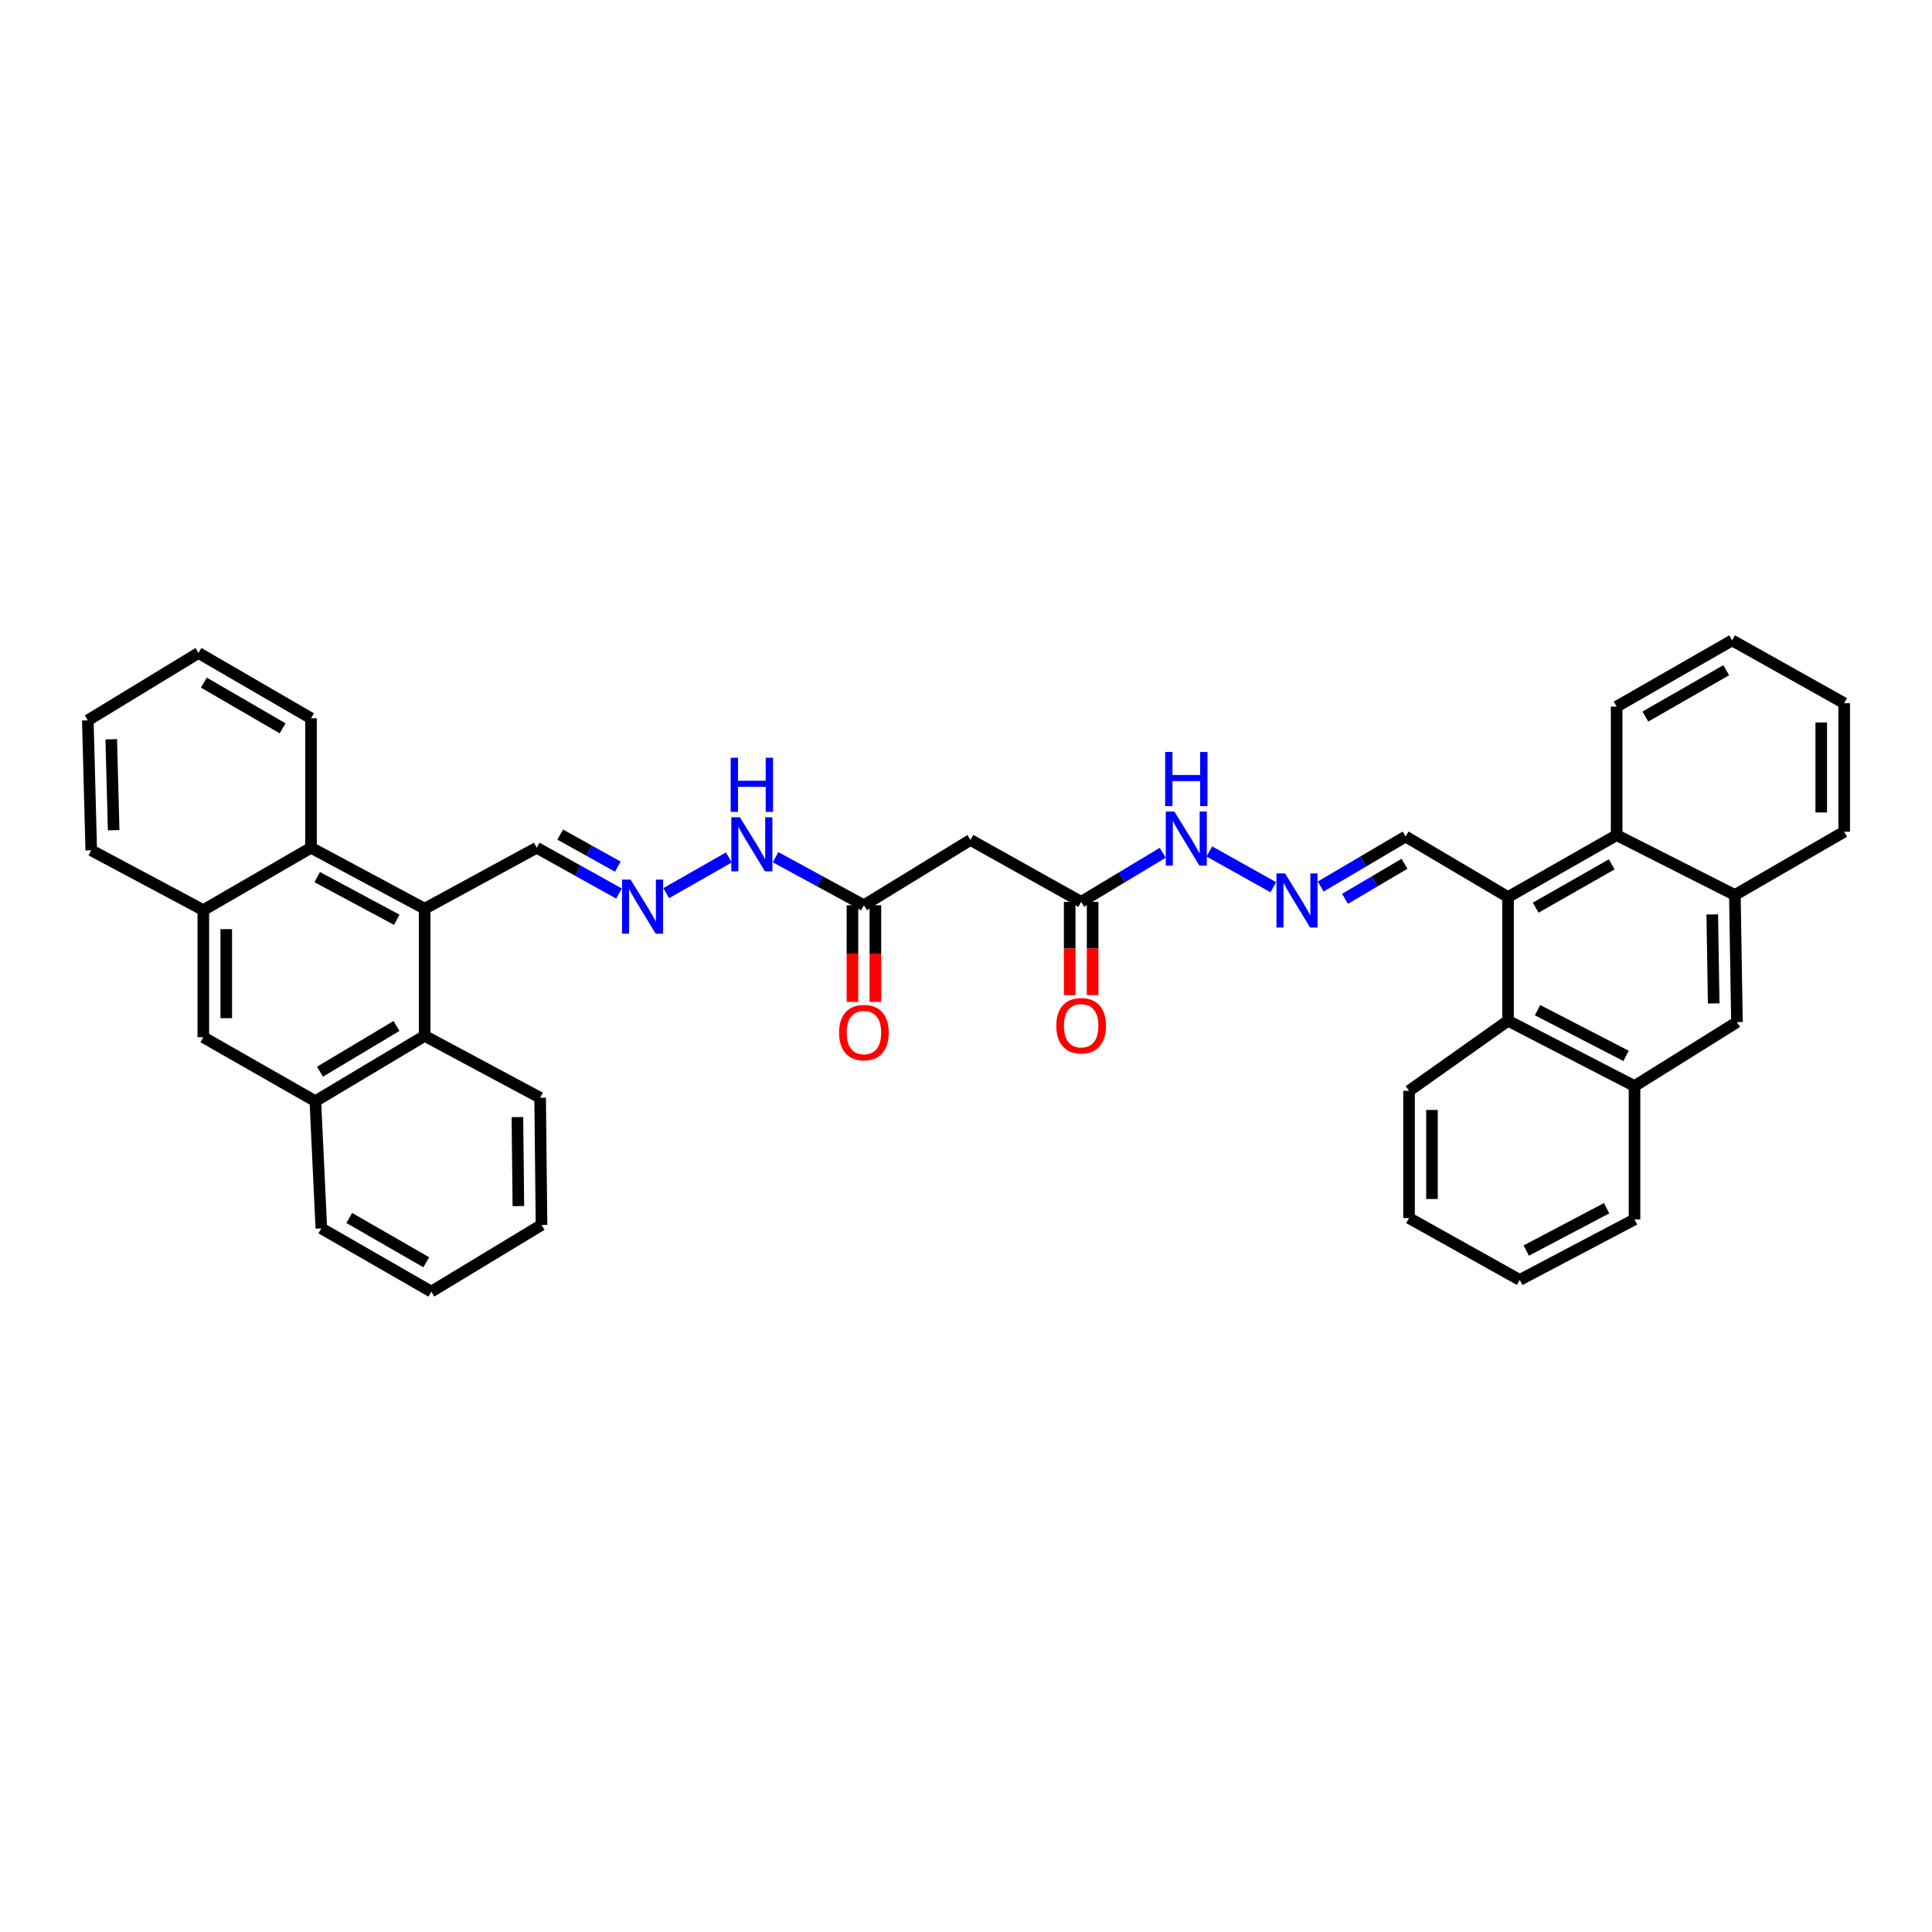 <?xml version='1.0' encoding='iso-8859-1'?>
<svg version='1.1' baseProfile='full'
              xmlns='http://www.w3.org/2000/svg'
                      xmlns:rdkit='http://www.rdkit.org/xml'
                      xmlns:xlink='http://www.w3.org/1999/xlink'
                  xml:space='preserve'
width='1000px' height='1000px' viewBox='0 0 1000 1000'>
<!-- END OF HEADER -->
<rect style='opacity:1.0;fill:#FFFFFF;stroke:none' width='1000' height='1000' x='0' y='0'> </rect>
<path class='bond-1' d='M 219.803,470.34 L 219.803,536.162' style='fill:none;fill-rule:evenodd;stroke:#000000;stroke-width:6px;stroke-linecap:butt;stroke-linejoin:miter;stroke-opacity:1' />
<path class='bond-2' d='M 219.803,470.34 L 160.977,438.793' style='fill:none;fill-rule:evenodd;stroke:#000000;stroke-width:6px;stroke-linecap:butt;stroke-linejoin:miter;stroke-opacity:1' />
<path class='bond-2' d='M 205.37,476.068 L 164.191,453.986' style='fill:none;fill-rule:evenodd;stroke:#000000;stroke-width:6px;stroke-linecap:butt;stroke-linejoin:miter;stroke-opacity:1' />
<path class='bond-16' d='M 219.803,470.34 L 277.798,438.793' style='fill:none;fill-rule:evenodd;stroke:#000000;stroke-width:6px;stroke-linecap:butt;stroke-linejoin:miter;stroke-opacity:1' />
<path class='bond-0' d='M 780.553,464.306 L 727.543,432.984' style='fill:none;fill-rule:evenodd;stroke:#000000;stroke-width:6px;stroke-linecap:butt;stroke-linejoin:miter;stroke-opacity:1' />
<path class='bond-3' d='M 780.553,464.306 L 780.553,528.335' style='fill:none;fill-rule:evenodd;stroke:#000000;stroke-width:6px;stroke-linecap:butt;stroke-linejoin:miter;stroke-opacity:1' />
<path class='bond-4' d='M 780.553,464.306 L 836.775,432.272' style='fill:none;fill-rule:evenodd;stroke:#000000;stroke-width:6px;stroke-linecap:butt;stroke-linejoin:miter;stroke-opacity:1' />
<path class='bond-4' d='M 794.862,469.814 L 834.217,447.39' style='fill:none;fill-rule:evenodd;stroke:#000000;stroke-width:6px;stroke-linecap:butt;stroke-linejoin:miter;stroke-opacity:1' />
<path class='bond-9' d='M 219.803,536.162 L 163.225,569.97' style='fill:none;fill-rule:evenodd;stroke:#000000;stroke-width:6px;stroke-linecap:butt;stroke-linejoin:miter;stroke-opacity:1' />
<path class='bond-9' d='M 205.228,531.044 L 165.624,554.71' style='fill:none;fill-rule:evenodd;stroke:#000000;stroke-width:6px;stroke-linecap:butt;stroke-linejoin:miter;stroke-opacity:1' />
<path class='bond-25' d='M 219.803,536.162 L 279.572,568.196' style='fill:none;fill-rule:evenodd;stroke:#000000;stroke-width:6px;stroke-linecap:butt;stroke-linejoin:miter;stroke-opacity:1' />
<path class='bond-6' d='M 160.977,438.793 L 105.237,471.065' style='fill:none;fill-rule:evenodd;stroke:#000000;stroke-width:6px;stroke-linecap:butt;stroke-linejoin:miter;stroke-opacity:1' />
<path class='bond-24' d='M 160.977,438.793 L 160.977,371.791' style='fill:none;fill-rule:evenodd;stroke:#000000;stroke-width:6px;stroke-linecap:butt;stroke-linejoin:miter;stroke-opacity:1' />
<path class='bond-7' d='M 780.553,528.335 L 846.026,562.143' style='fill:none;fill-rule:evenodd;stroke:#000000;stroke-width:6px;stroke-linecap:butt;stroke-linejoin:miter;stroke-opacity:1' />
<path class='bond-7' d='M 795.82,522.86 L 841.651,546.525' style='fill:none;fill-rule:evenodd;stroke:#000000;stroke-width:6px;stroke-linecap:butt;stroke-linejoin:miter;stroke-opacity:1' />
<path class='bond-22' d='M 780.553,528.335 L 729.317,564.629' style='fill:none;fill-rule:evenodd;stroke:#000000;stroke-width:6px;stroke-linecap:butt;stroke-linejoin:miter;stroke-opacity:1' />
<path class='bond-8' d='M 836.775,432.272 L 897.968,463.238' style='fill:none;fill-rule:evenodd;stroke:#000000;stroke-width:6px;stroke-linecap:butt;stroke-linejoin:miter;stroke-opacity:1' />
<path class='bond-23' d='M 836.775,432.272 L 836.775,365.737' style='fill:none;fill-rule:evenodd;stroke:#000000;stroke-width:6px;stroke-linecap:butt;stroke-linejoin:miter;stroke-opacity:1' />
<path class='bond-5' d='M 502.315,434.758 L 447.161,468.566' style='fill:none;fill-rule:evenodd;stroke:#000000;stroke-width:6px;stroke-linecap:butt;stroke-linejoin:miter;stroke-opacity:1' />
<path class='bond-11' d='M 502.315,434.758 L 559.604,466.792' style='fill:none;fill-rule:evenodd;stroke:#000000;stroke-width:6px;stroke-linecap:butt;stroke-linejoin:miter;stroke-opacity:1' />
<path class='bond-12' d='M 105.237,471.065 L 105.237,536.874' style='fill:none;fill-rule:evenodd;stroke:#000000;stroke-width:6px;stroke-linecap:butt;stroke-linejoin:miter;stroke-opacity:1' />
<path class='bond-12' d='M 117.106,480.936 L 117.106,527.003' style='fill:none;fill-rule:evenodd;stroke:#000000;stroke-width:6px;stroke-linecap:butt;stroke-linejoin:miter;stroke-opacity:1' />
<path class='bond-29' d='M 105.237,471.065 L 47.228,440.112' style='fill:none;fill-rule:evenodd;stroke:#000000;stroke-width:6px;stroke-linecap:butt;stroke-linejoin:miter;stroke-opacity:1' />
<path class='bond-28' d='M 846.026,562.143 L 846.026,631.177' style='fill:none;fill-rule:evenodd;stroke:#000000;stroke-width:6px;stroke-linecap:butt;stroke-linejoin:miter;stroke-opacity:1' />
<path class='bond-41' d='M 846.026,562.143 L 899.036,529.047' style='fill:none;fill-rule:evenodd;stroke:#000000;stroke-width:6px;stroke-linecap:butt;stroke-linejoin:miter;stroke-opacity:1' />
<path class='bond-13' d='M 897.968,463.238 L 899.036,529.047' style='fill:none;fill-rule:evenodd;stroke:#000000;stroke-width:6px;stroke-linecap:butt;stroke-linejoin:miter;stroke-opacity:1' />
<path class='bond-13' d='M 886.26,473.302 L 887.008,519.368' style='fill:none;fill-rule:evenodd;stroke:#000000;stroke-width:6px;stroke-linecap:butt;stroke-linejoin:miter;stroke-opacity:1' />
<path class='bond-27' d='M 897.968,463.238 L 954.545,430.498' style='fill:none;fill-rule:evenodd;stroke:#000000;stroke-width:6px;stroke-linecap:butt;stroke-linejoin:miter;stroke-opacity:1' />
<path class='bond-26' d='M 163.225,569.97 L 166.318,635.799' style='fill:none;fill-rule:evenodd;stroke:#000000;stroke-width:6px;stroke-linecap:butt;stroke-linejoin:miter;stroke-opacity:1' />
<path class='bond-38' d='M 163.225,569.97 L 105.237,536.874' style='fill:none;fill-rule:evenodd;stroke:#000000;stroke-width:6px;stroke-linecap:butt;stroke-linejoin:miter;stroke-opacity:1' />
<path class='bond-10' d='M 447.161,468.566 L 424.297,456.13' style='fill:none;fill-rule:evenodd;stroke:#000000;stroke-width:6px;stroke-linecap:butt;stroke-linejoin:miter;stroke-opacity:1' />
<path class='bond-10' d='M 424.297,456.13 L 401.433,443.695' style='fill:none;fill-rule:evenodd;stroke:#0000FF;stroke-width:6px;stroke-linecap:butt;stroke-linejoin:miter;stroke-opacity:1' />
<path class='bond-20' d='M 441.227,468.566 L 441.227,493.572' style='fill:none;fill-rule:evenodd;stroke:#000000;stroke-width:6px;stroke-linecap:butt;stroke-linejoin:miter;stroke-opacity:1' />
<path class='bond-20' d='M 441.227,493.572 L 441.227,518.579' style='fill:none;fill-rule:evenodd;stroke:#FF0000;stroke-width:6px;stroke-linecap:butt;stroke-linejoin:miter;stroke-opacity:1' />
<path class='bond-20' d='M 453.096,468.566 L 453.096,493.572' style='fill:none;fill-rule:evenodd;stroke:#000000;stroke-width:6px;stroke-linecap:butt;stroke-linejoin:miter;stroke-opacity:1' />
<path class='bond-20' d='M 453.096,493.572 L 453.096,518.579' style='fill:none;fill-rule:evenodd;stroke:#FF0000;stroke-width:6px;stroke-linecap:butt;stroke-linejoin:miter;stroke-opacity:1' />
<path class='bond-18' d='M 559.604,466.792 L 580.713,454.092' style='fill:none;fill-rule:evenodd;stroke:#000000;stroke-width:6px;stroke-linecap:butt;stroke-linejoin:miter;stroke-opacity:1' />
<path class='bond-18' d='M 580.713,454.092 L 601.821,441.392' style='fill:none;fill-rule:evenodd;stroke:#0000FF;stroke-width:6px;stroke-linecap:butt;stroke-linejoin:miter;stroke-opacity:1' />
<path class='bond-21' d='M 553.669,466.792 L 553.669,490.934' style='fill:none;fill-rule:evenodd;stroke:#000000;stroke-width:6px;stroke-linecap:butt;stroke-linejoin:miter;stroke-opacity:1' />
<path class='bond-21' d='M 553.669,490.934 L 553.669,515.075' style='fill:none;fill-rule:evenodd;stroke:#FF0000;stroke-width:6px;stroke-linecap:butt;stroke-linejoin:miter;stroke-opacity:1' />
<path class='bond-21' d='M 565.539,466.792 L 565.539,490.934' style='fill:none;fill-rule:evenodd;stroke:#000000;stroke-width:6px;stroke-linecap:butt;stroke-linejoin:miter;stroke-opacity:1' />
<path class='bond-21' d='M 565.539,490.934 L 565.539,515.075' style='fill:none;fill-rule:evenodd;stroke:#FF0000;stroke-width:6px;stroke-linecap:butt;stroke-linejoin:miter;stroke-opacity:1' />
<path class='bond-14' d='M 659.058,459.222 L 625.945,440.707' style='fill:none;fill-rule:evenodd;stroke:#0000FF;stroke-width:6px;stroke-linecap:butt;stroke-linejoin:miter;stroke-opacity:1' />
<path class='bond-17' d='M 683.576,458.866 L 705.559,445.925' style='fill:none;fill-rule:evenodd;stroke:#0000FF;stroke-width:6px;stroke-linecap:butt;stroke-linejoin:miter;stroke-opacity:1' />
<path class='bond-17' d='M 705.559,445.925 L 727.543,432.984' style='fill:none;fill-rule:evenodd;stroke:#000000;stroke-width:6px;stroke-linecap:butt;stroke-linejoin:miter;stroke-opacity:1' />
<path class='bond-17' d='M 696.192,465.213 L 711.581,456.154' style='fill:none;fill-rule:evenodd;stroke:#0000FF;stroke-width:6px;stroke-linecap:butt;stroke-linejoin:miter;stroke-opacity:1' />
<path class='bond-17' d='M 711.581,456.154 L 726.969,447.095' style='fill:none;fill-rule:evenodd;stroke:#000000;stroke-width:6px;stroke-linecap:butt;stroke-linejoin:miter;stroke-opacity:1' />
<path class='bond-15' d='M 320.392,462.495 L 299.095,450.644' style='fill:none;fill-rule:evenodd;stroke:#0000FF;stroke-width:6px;stroke-linecap:butt;stroke-linejoin:miter;stroke-opacity:1' />
<path class='bond-15' d='M 299.095,450.644 L 277.798,438.793' style='fill:none;fill-rule:evenodd;stroke:#000000;stroke-width:6px;stroke-linecap:butt;stroke-linejoin:miter;stroke-opacity:1' />
<path class='bond-15' d='M 319.774,448.568 L 304.866,440.272' style='fill:none;fill-rule:evenodd;stroke:#0000FF;stroke-width:6px;stroke-linecap:butt;stroke-linejoin:miter;stroke-opacity:1' />
<path class='bond-15' d='M 304.866,440.272 L 289.959,431.977' style='fill:none;fill-rule:evenodd;stroke:#000000;stroke-width:6px;stroke-linecap:butt;stroke-linejoin:miter;stroke-opacity:1' />
<path class='bond-19' d='M 344.833,462.293 L 377.261,443.804' style='fill:none;fill-rule:evenodd;stroke:#0000FF;stroke-width:6px;stroke-linecap:butt;stroke-linejoin:miter;stroke-opacity:1' />
<path class='bond-30' d='M 729.317,564.629 L 729.317,630.471' style='fill:none;fill-rule:evenodd;stroke:#000000;stroke-width:6px;stroke-linecap:butt;stroke-linejoin:miter;stroke-opacity:1' />
<path class='bond-30' d='M 741.186,574.505 L 741.186,620.595' style='fill:none;fill-rule:evenodd;stroke:#000000;stroke-width:6px;stroke-linecap:butt;stroke-linejoin:miter;stroke-opacity:1' />
<path class='bond-31' d='M 836.775,365.737 L 896.55,331.461' style='fill:none;fill-rule:evenodd;stroke:#000000;stroke-width:6px;stroke-linecap:butt;stroke-linejoin:miter;stroke-opacity:1' />
<path class='bond-31' d='M 851.645,370.893 L 893.488,346.899' style='fill:none;fill-rule:evenodd;stroke:#000000;stroke-width:6px;stroke-linecap:butt;stroke-linejoin:miter;stroke-opacity:1' />
<path class='bond-33' d='M 160.977,371.791 L 102.738,337.983' style='fill:none;fill-rule:evenodd;stroke:#000000;stroke-width:6px;stroke-linecap:butt;stroke-linejoin:miter;stroke-opacity:1' />
<path class='bond-33' d='M 146.282,376.985 L 105.515,353.319' style='fill:none;fill-rule:evenodd;stroke:#000000;stroke-width:6px;stroke-linecap:butt;stroke-linejoin:miter;stroke-opacity:1' />
<path class='bond-32' d='M 279.572,568.196 L 280.284,634.019' style='fill:none;fill-rule:evenodd;stroke:#000000;stroke-width:6px;stroke-linecap:butt;stroke-linejoin:miter;stroke-opacity:1' />
<path class='bond-32' d='M 267.81,578.198 L 268.309,624.274' style='fill:none;fill-rule:evenodd;stroke:#000000;stroke-width:6px;stroke-linecap:butt;stroke-linejoin:miter;stroke-opacity:1' />
<path class='bond-40' d='M 166.318,635.799 L 223.252,668.539' style='fill:none;fill-rule:evenodd;stroke:#000000;stroke-width:6px;stroke-linecap:butt;stroke-linejoin:miter;stroke-opacity:1' />
<path class='bond-40' d='M 180.775,630.421 L 220.629,653.339' style='fill:none;fill-rule:evenodd;stroke:#000000;stroke-width:6px;stroke-linecap:butt;stroke-linejoin:miter;stroke-opacity:1' />
<path class='bond-42' d='M 954.545,430.498 L 954.545,363.963' style='fill:none;fill-rule:evenodd;stroke:#000000;stroke-width:6px;stroke-linecap:butt;stroke-linejoin:miter;stroke-opacity:1' />
<path class='bond-42' d='M 942.676,420.518 L 942.676,373.944' style='fill:none;fill-rule:evenodd;stroke:#000000;stroke-width:6px;stroke-linecap:butt;stroke-linejoin:miter;stroke-opacity:1' />
<path class='bond-43' d='M 846.026,631.177 L 786.607,662.486' style='fill:none;fill-rule:evenodd;stroke:#000000;stroke-width:6px;stroke-linecap:butt;stroke-linejoin:miter;stroke-opacity:1' />
<path class='bond-43' d='M 831.58,625.372 L 789.986,647.288' style='fill:none;fill-rule:evenodd;stroke:#000000;stroke-width:6px;stroke-linecap:butt;stroke-linejoin:miter;stroke-opacity:1' />
<path class='bond-39' d='M 47.228,440.112 L 45.455,372.852' style='fill:none;fill-rule:evenodd;stroke:#000000;stroke-width:6px;stroke-linecap:butt;stroke-linejoin:miter;stroke-opacity:1' />
<path class='bond-39' d='M 58.828,429.71 L 57.586,382.628' style='fill:none;fill-rule:evenodd;stroke:#000000;stroke-width:6px;stroke-linecap:butt;stroke-linejoin:miter;stroke-opacity:1' />
<path class='bond-37' d='M 729.317,630.471 L 786.607,662.486' style='fill:none;fill-rule:evenodd;stroke:#000000;stroke-width:6px;stroke-linecap:butt;stroke-linejoin:miter;stroke-opacity:1' />
<path class='bond-36' d='M 896.55,331.461 L 954.545,363.963' style='fill:none;fill-rule:evenodd;stroke:#000000;stroke-width:6px;stroke-linecap:butt;stroke-linejoin:miter;stroke-opacity:1' />
<path class='bond-34' d='M 280.284,634.019 L 223.252,668.539' style='fill:none;fill-rule:evenodd;stroke:#000000;stroke-width:6px;stroke-linecap:butt;stroke-linejoin:miter;stroke-opacity:1' />
<path class='bond-35' d='M 102.738,337.983 L 45.455,372.852' style='fill:none;fill-rule:evenodd;stroke:#000000;stroke-width:6px;stroke-linecap:butt;stroke-linejoin:miter;stroke-opacity:1' />
<path  class='atom-15' d='M 665.13 452.074
L 674.309 466.911
Q 675.219 468.375, 676.683 471.025
Q 678.147 473.676, 678.226 473.835
L 678.226 452.074
L 681.945 452.074
L 681.945 480.086
L 678.107 480.086
L 668.255 463.864
Q 667.108 461.965, 665.882 459.789
Q 664.695 457.613, 664.339 456.94
L 664.339 480.086
L 660.699 480.086
L 660.699 452.074
L 665.13 452.074
' fill='#0000FF'/>
<path  class='atom-16' d='M 326.39 455.272
L 335.569 470.109
Q 336.479 471.573, 337.943 474.224
Q 339.407 476.874, 339.486 477.033
L 339.486 455.272
L 343.205 455.272
L 343.205 483.284
L 339.367 483.284
L 329.516 467.062
Q 328.368 465.163, 327.142 462.987
Q 325.955 460.811, 325.599 460.139
L 325.599 483.284
L 321.959 483.284
L 321.959 455.272
L 326.39 455.272
' fill='#0000FF'/>
<path  class='atom-19' d='M 607.84 420.04
L 617.019 434.877
Q 617.929 436.34, 619.393 438.991
Q 620.857 441.642, 620.936 441.8
L 620.936 420.04
L 624.655 420.04
L 624.655 448.052
L 620.817 448.052
L 610.966 431.83
Q 609.818 429.931, 608.592 427.755
Q 607.405 425.579, 607.049 424.906
L 607.049 448.052
L 603.409 448.052
L 603.409 420.04
L 607.84 420.04
' fill='#0000FF'/>
<path  class='atom-19' d='M 603.073 389.227
L 606.871 389.227
L 606.871 401.136
L 621.193 401.136
L 621.193 389.227
L 624.991 389.227
L 624.991 417.239
L 621.193 417.239
L 621.193 404.301
L 606.871 404.301
L 606.871 417.239
L 603.073 417.239
L 603.073 389.227
' fill='#0000FF'/>
<path  class='atom-20' d='M 382.968 423.014
L 392.147 437.85
Q 393.057 439.314, 394.521 441.965
Q 395.984 444.616, 396.064 444.774
L 396.064 423.014
L 399.783 423.014
L 399.783 451.026
L 395.945 451.026
L 386.093 434.804
Q 384.946 432.905, 383.719 430.729
Q 382.532 428.553, 382.176 427.88
L 382.176 451.026
L 378.536 451.026
L 378.536 423.014
L 382.968 423.014
' fill='#0000FF'/>
<path  class='atom-20' d='M 378.2 392.201
L 381.998 392.201
L 381.998 404.11
L 396.321 404.11
L 396.321 392.201
L 400.119 392.201
L 400.119 420.213
L 396.321 420.213
L 396.321 407.275
L 381.998 407.275
L 381.998 420.213
L 378.2 420.213
L 378.2 392.201
' fill='#0000FF'/>
<path  class='atom-21' d='M 434.303 534.467
Q 434.303 527.741, 437.626 523.983
Q 440.95 520.224, 447.161 520.224
Q 453.373 520.224, 456.696 523.983
Q 460.02 527.741, 460.02 534.467
Q 460.02 541.273, 456.657 545.15
Q 453.294 548.988, 447.161 548.988
Q 440.989 548.988, 437.626 545.15
Q 434.303 541.312, 434.303 534.467
M 447.161 545.822
Q 451.434 545.822, 453.729 542.974
Q 456.063 540.086, 456.063 534.467
Q 456.063 528.968, 453.729 526.198
Q 451.434 523.389, 447.161 523.389
Q 442.888 523.389, 440.554 526.159
Q 438.259 528.928, 438.259 534.467
Q 438.259 540.125, 440.554 542.974
Q 442.888 545.822, 447.161 545.822
' fill='#FF0000'/>
<path  class='atom-22' d='M 546.746 530.92
Q 546.746 524.194, 550.069 520.435
Q 553.393 516.677, 559.604 516.677
Q 565.816 516.677, 569.139 520.435
Q 572.463 524.194, 572.463 530.92
Q 572.463 537.725, 569.1 541.602
Q 565.737 545.44, 559.604 545.44
Q 553.432 545.44, 550.069 541.602
Q 546.746 537.764, 546.746 530.92
M 559.604 542.275
Q 563.877 542.275, 566.172 539.426
Q 568.506 536.538, 568.506 530.92
Q 568.506 525.42, 566.172 522.651
Q 563.877 519.842, 559.604 519.842
Q 555.331 519.842, 552.997 522.611
Q 550.702 525.381, 550.702 530.92
Q 550.702 536.578, 552.997 539.426
Q 555.331 542.275, 559.604 542.275
' fill='#FF0000'/>
</svg>
